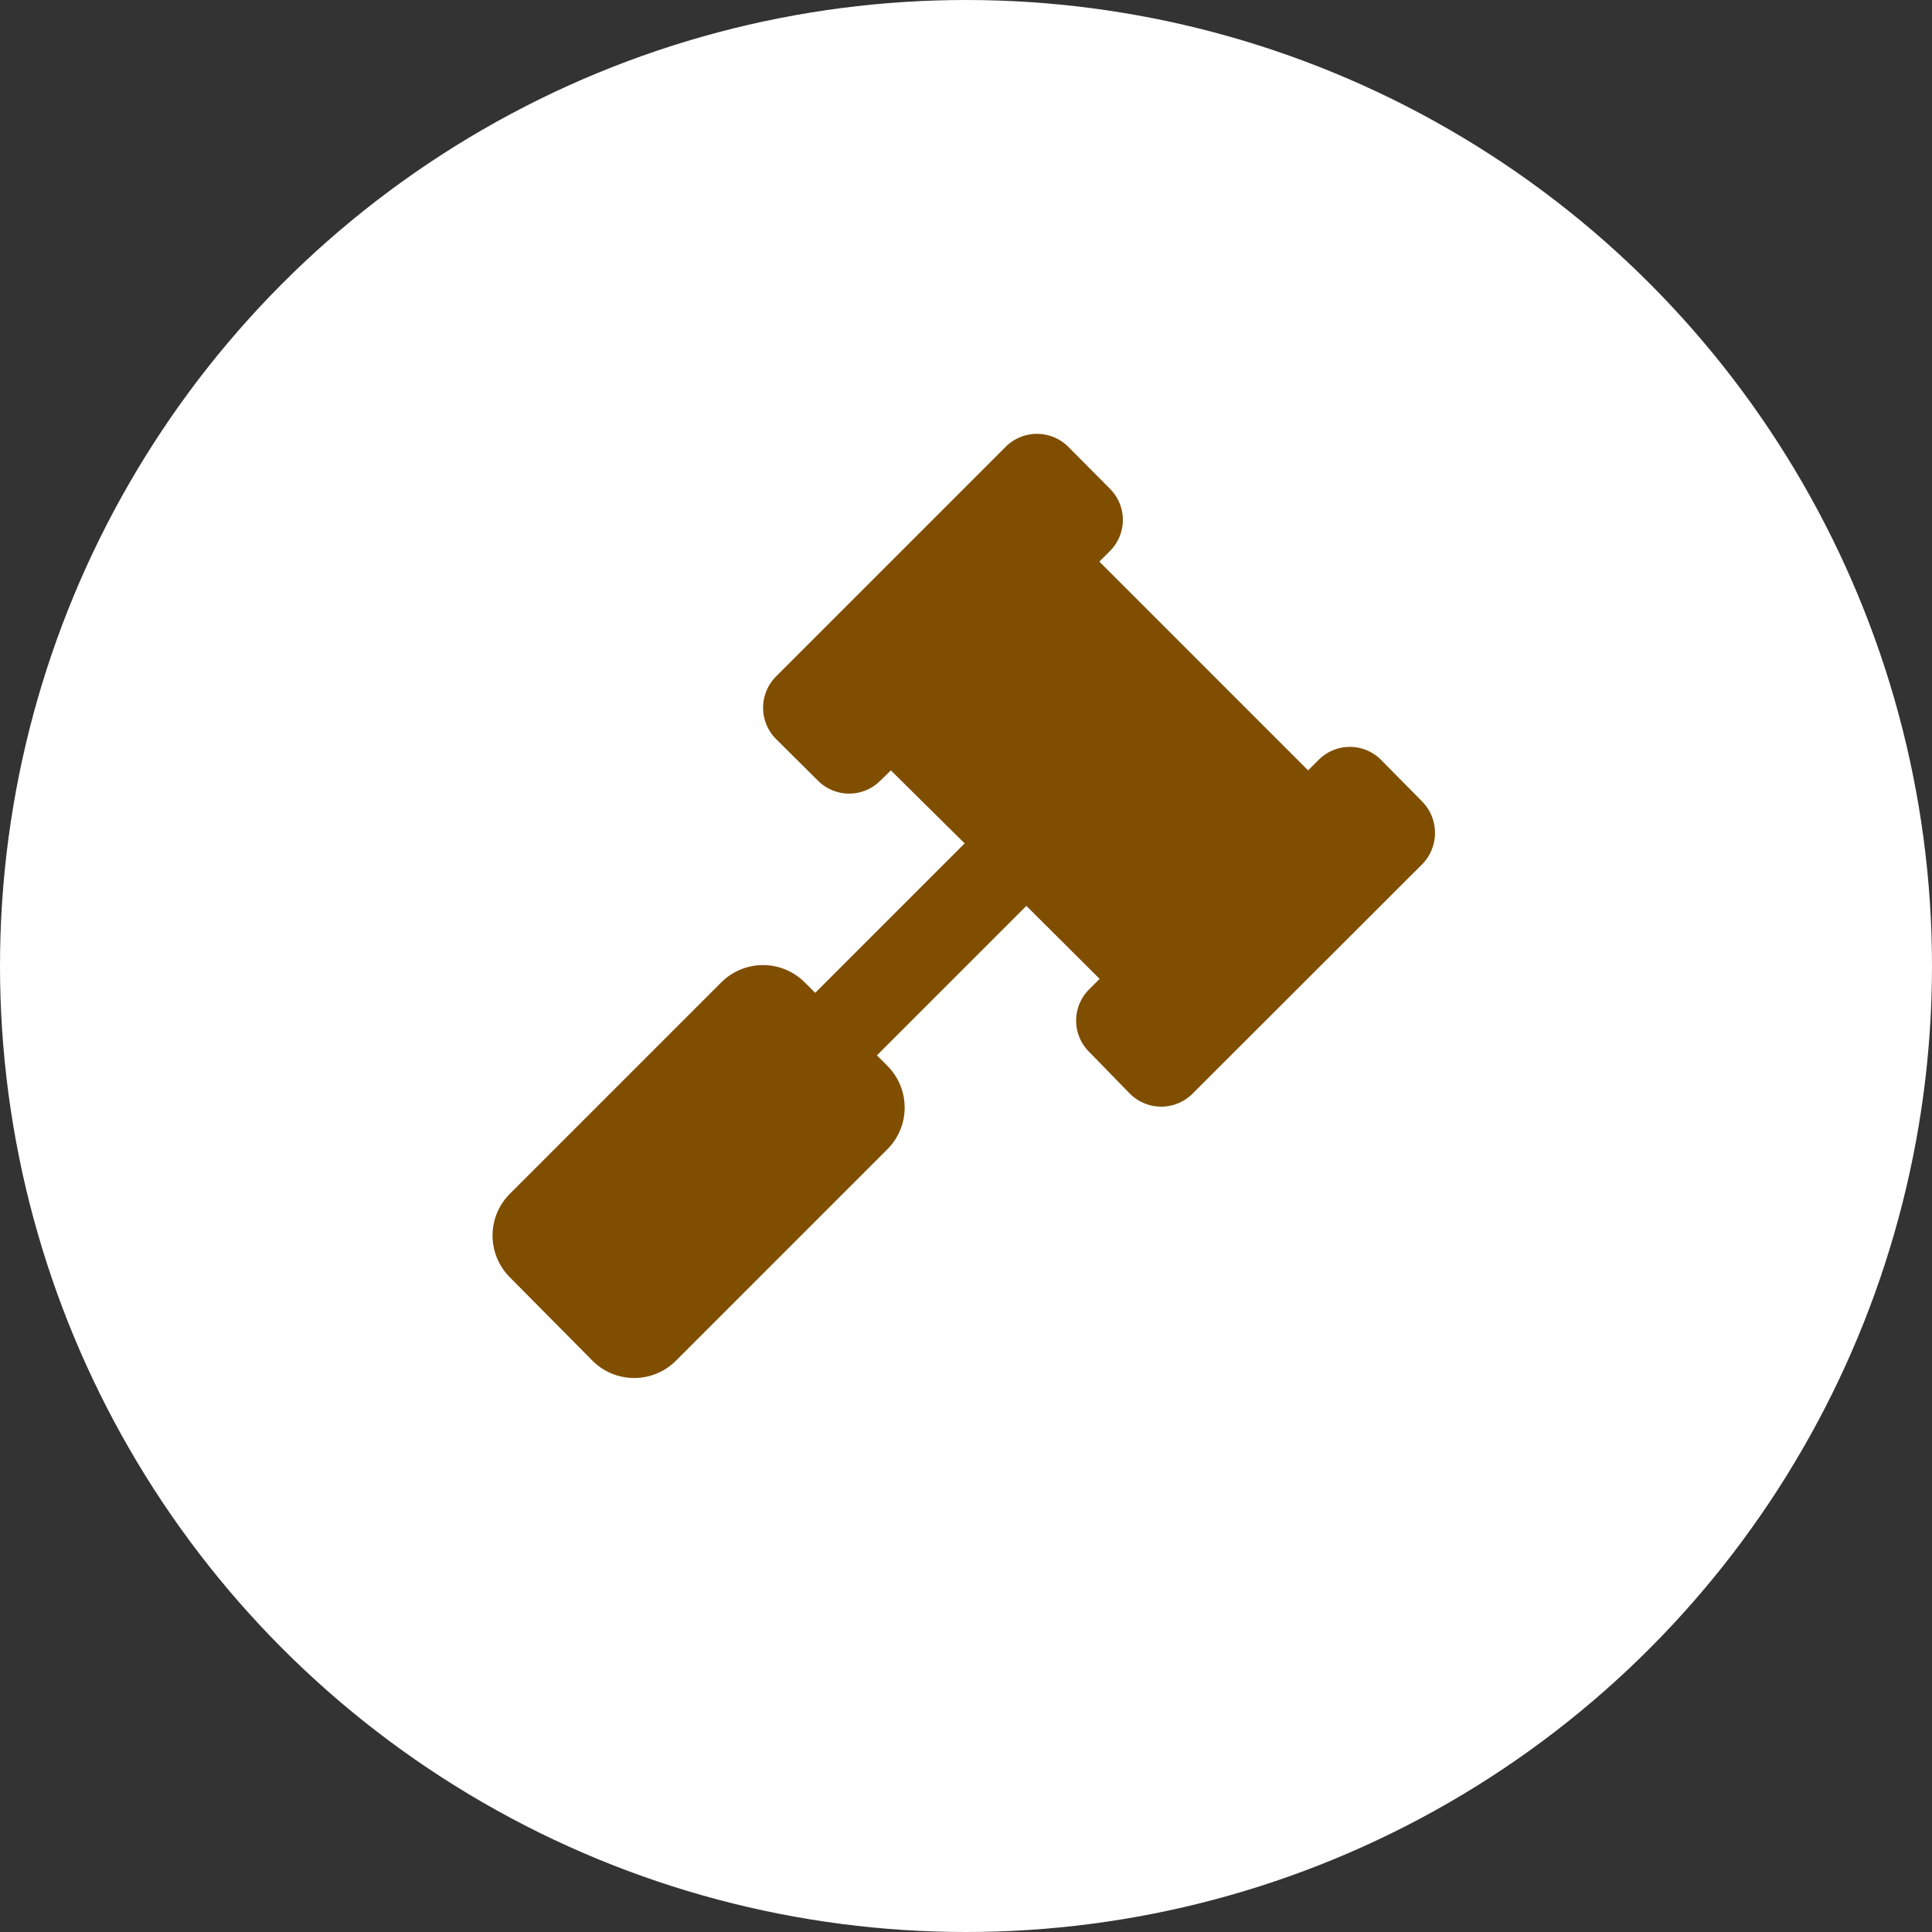 <?xml version="1.0" encoding="UTF-8"?>
<svg xmlns="http://www.w3.org/2000/svg" viewBox="0 0 72 72">
  <rect x="0" y="0" width="72" height="72" fill="#333333" stroke="none"/>
  <defs>
    <style>.cls-1{fill:#fff;}.cls-2{fill:#7f4e00;}</style>
  </defs>
  <g id="Layer_2" data-name="Layer 2">
    <g id="Layer_1-2" data-name="Layer 1">
      <circle class="cls-1" cx="36" cy="36" r="36"></circle>
      <path class="cls-2" d="M53,32.21l-8.56,8.55a1.65,1.65,0,0,1-2.33,0L40.59,39.2a1.64,1.64,0,0,1,0-2.33l.39-.39-2.73-2.72-5.57,5.57.39.39a2.2,2.2,0,0,1,0,3.11l-7.88,7.88a2.2,2.2,0,0,1-3.11,0L19,47.6a2.2,2.2,0,0,1,0-3.11l7.88-7.88a2.2,2.2,0,0,1,3.11,0l.39.39,5.57-5.57L33.2,28.71l-.39.38a1.64,1.64,0,0,1-2.33,0l-1.56-1.55a1.65,1.65,0,0,1,0-2.33l8.56-8.56a1.65,1.65,0,0,1,2.33,0l1.55,1.56a1.64,1.64,0,0,1,0,2.33l-.39.39,7.78,7.78.39-.39a1.64,1.64,0,0,1,2.33,0L53,29.87A1.67,1.67,0,0,1,53,32.21Z"></path>
    </g>
  </g>
</svg>
